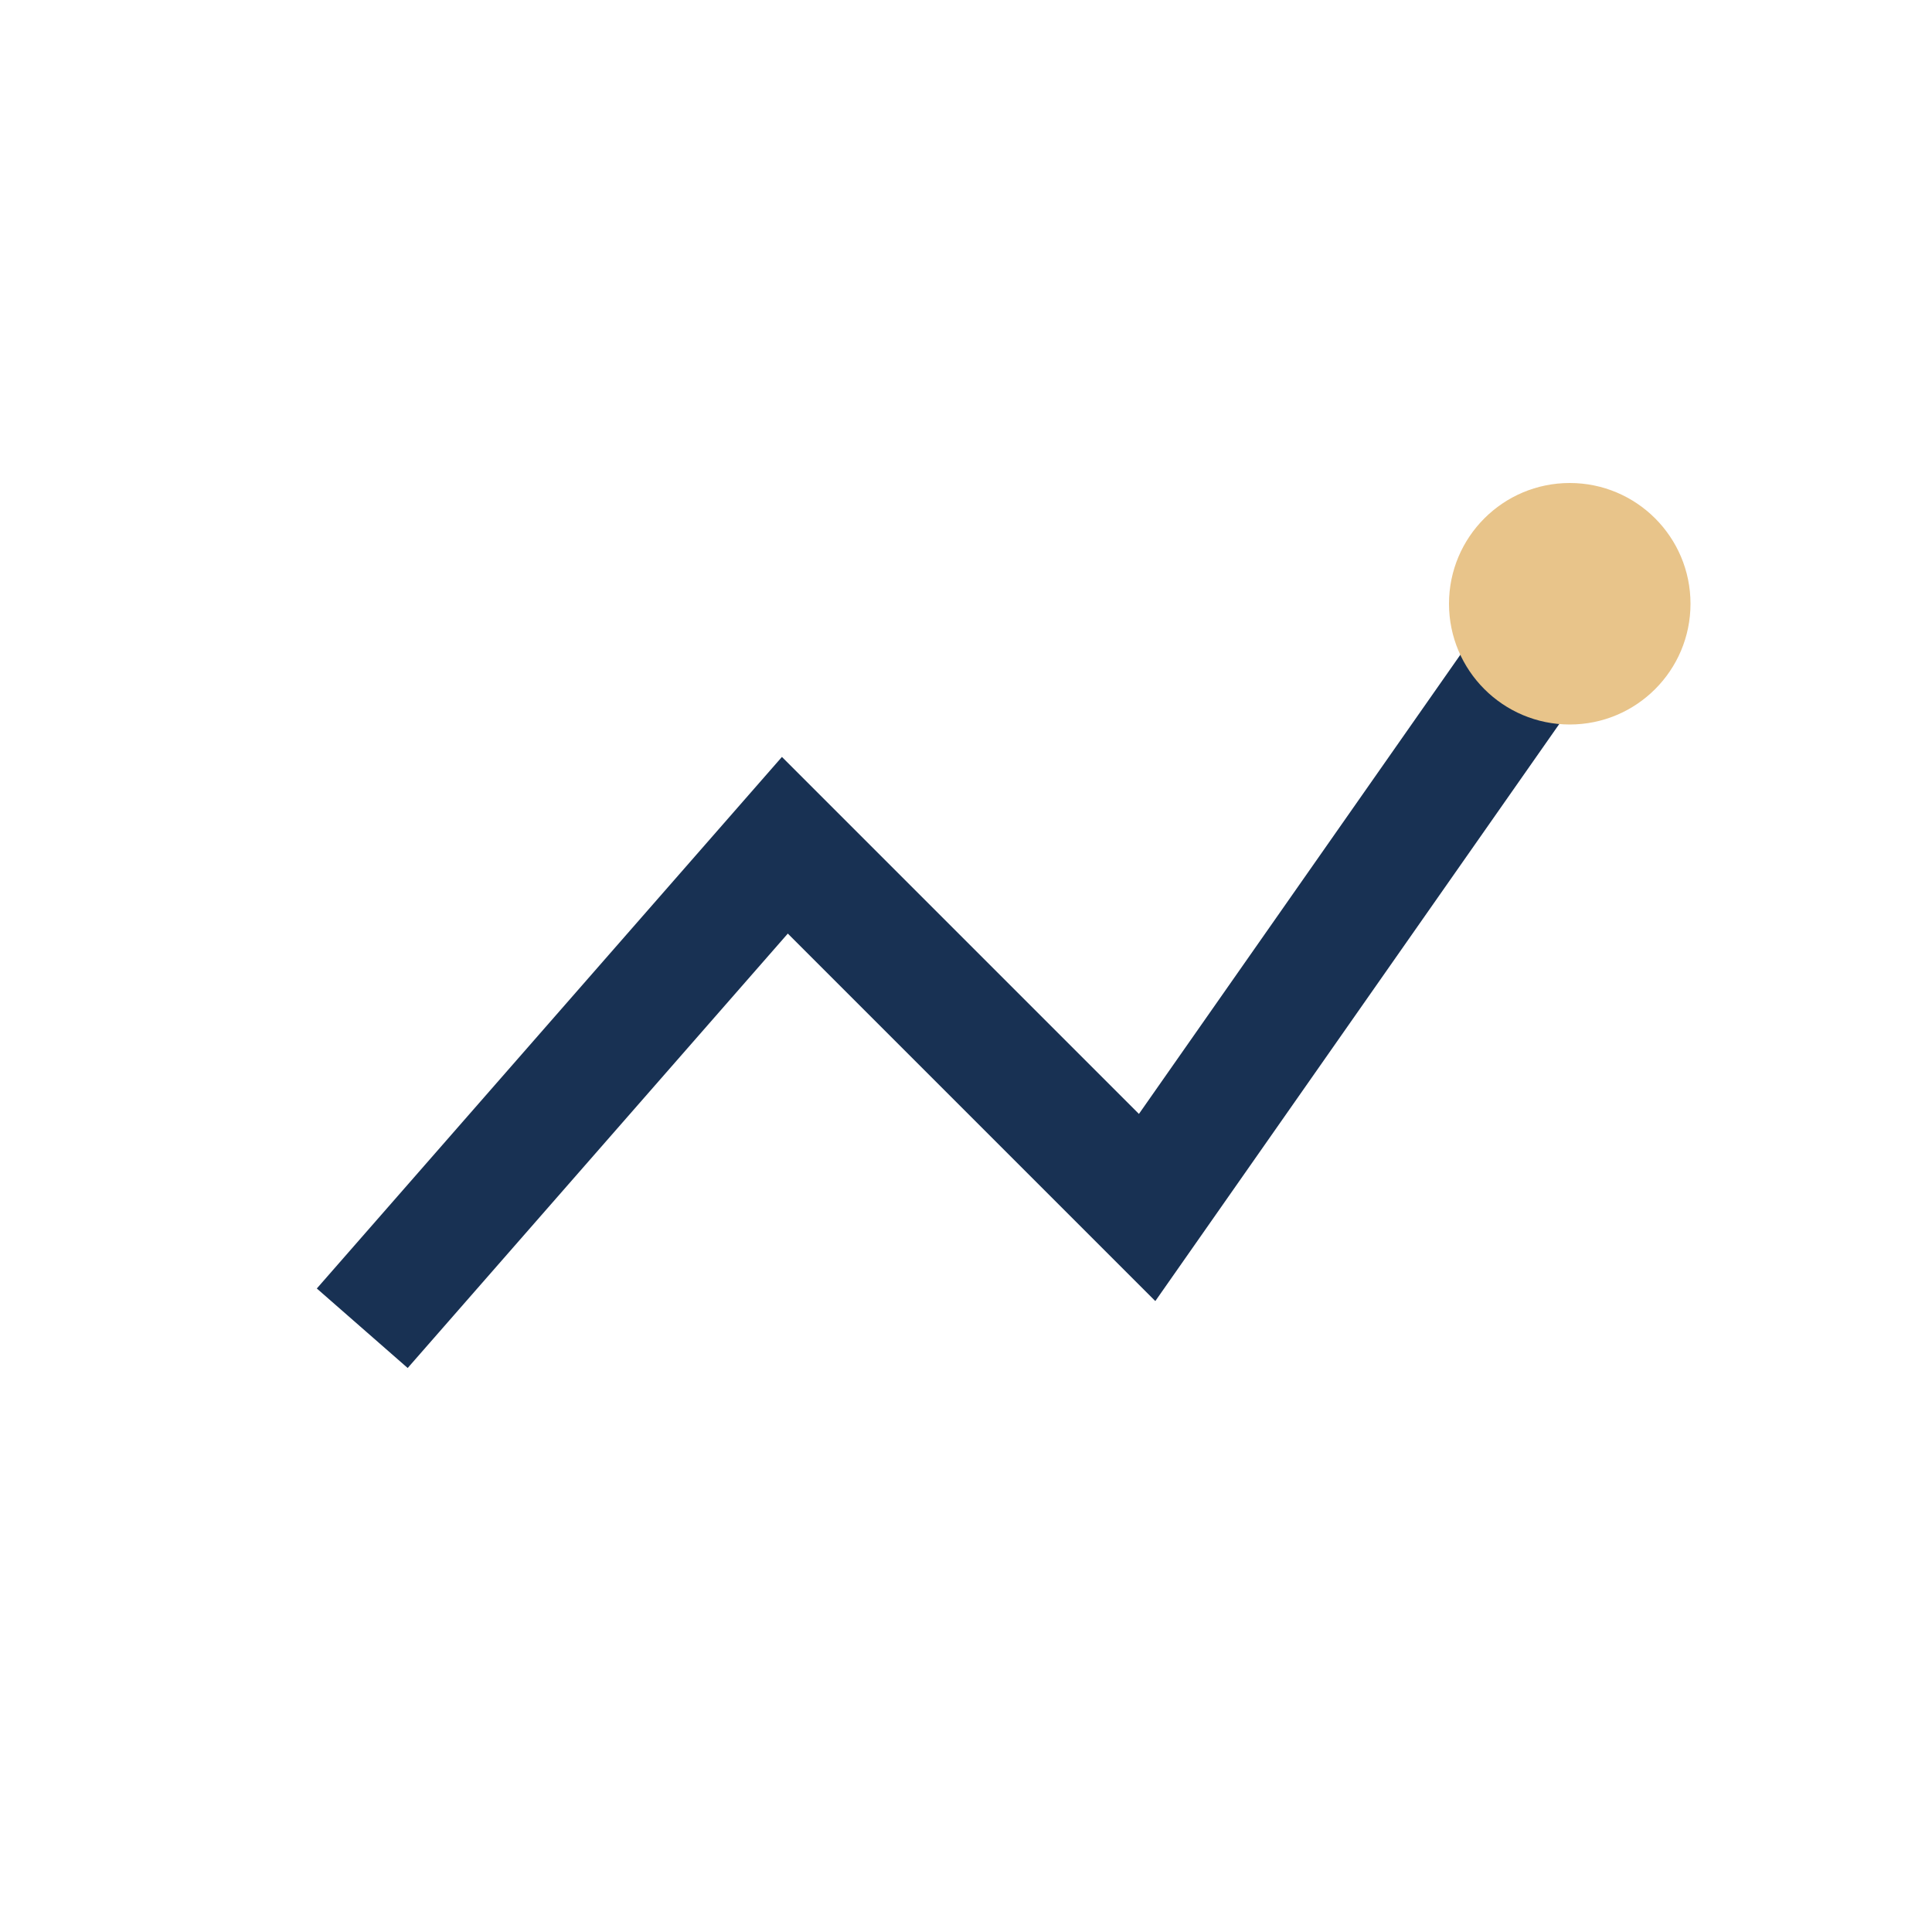 <?xml version="1.0" encoding="UTF-8"?>
<svg xmlns="http://www.w3.org/2000/svg" width="32" height="32" viewBox="0 0 32 32"><polyline points="6,22 13,14 19,20 26,10" fill="none" stroke="#183153" stroke-width="2"/><circle cx="26" cy="10" r="2" fill="#E8C48A"/></svg>